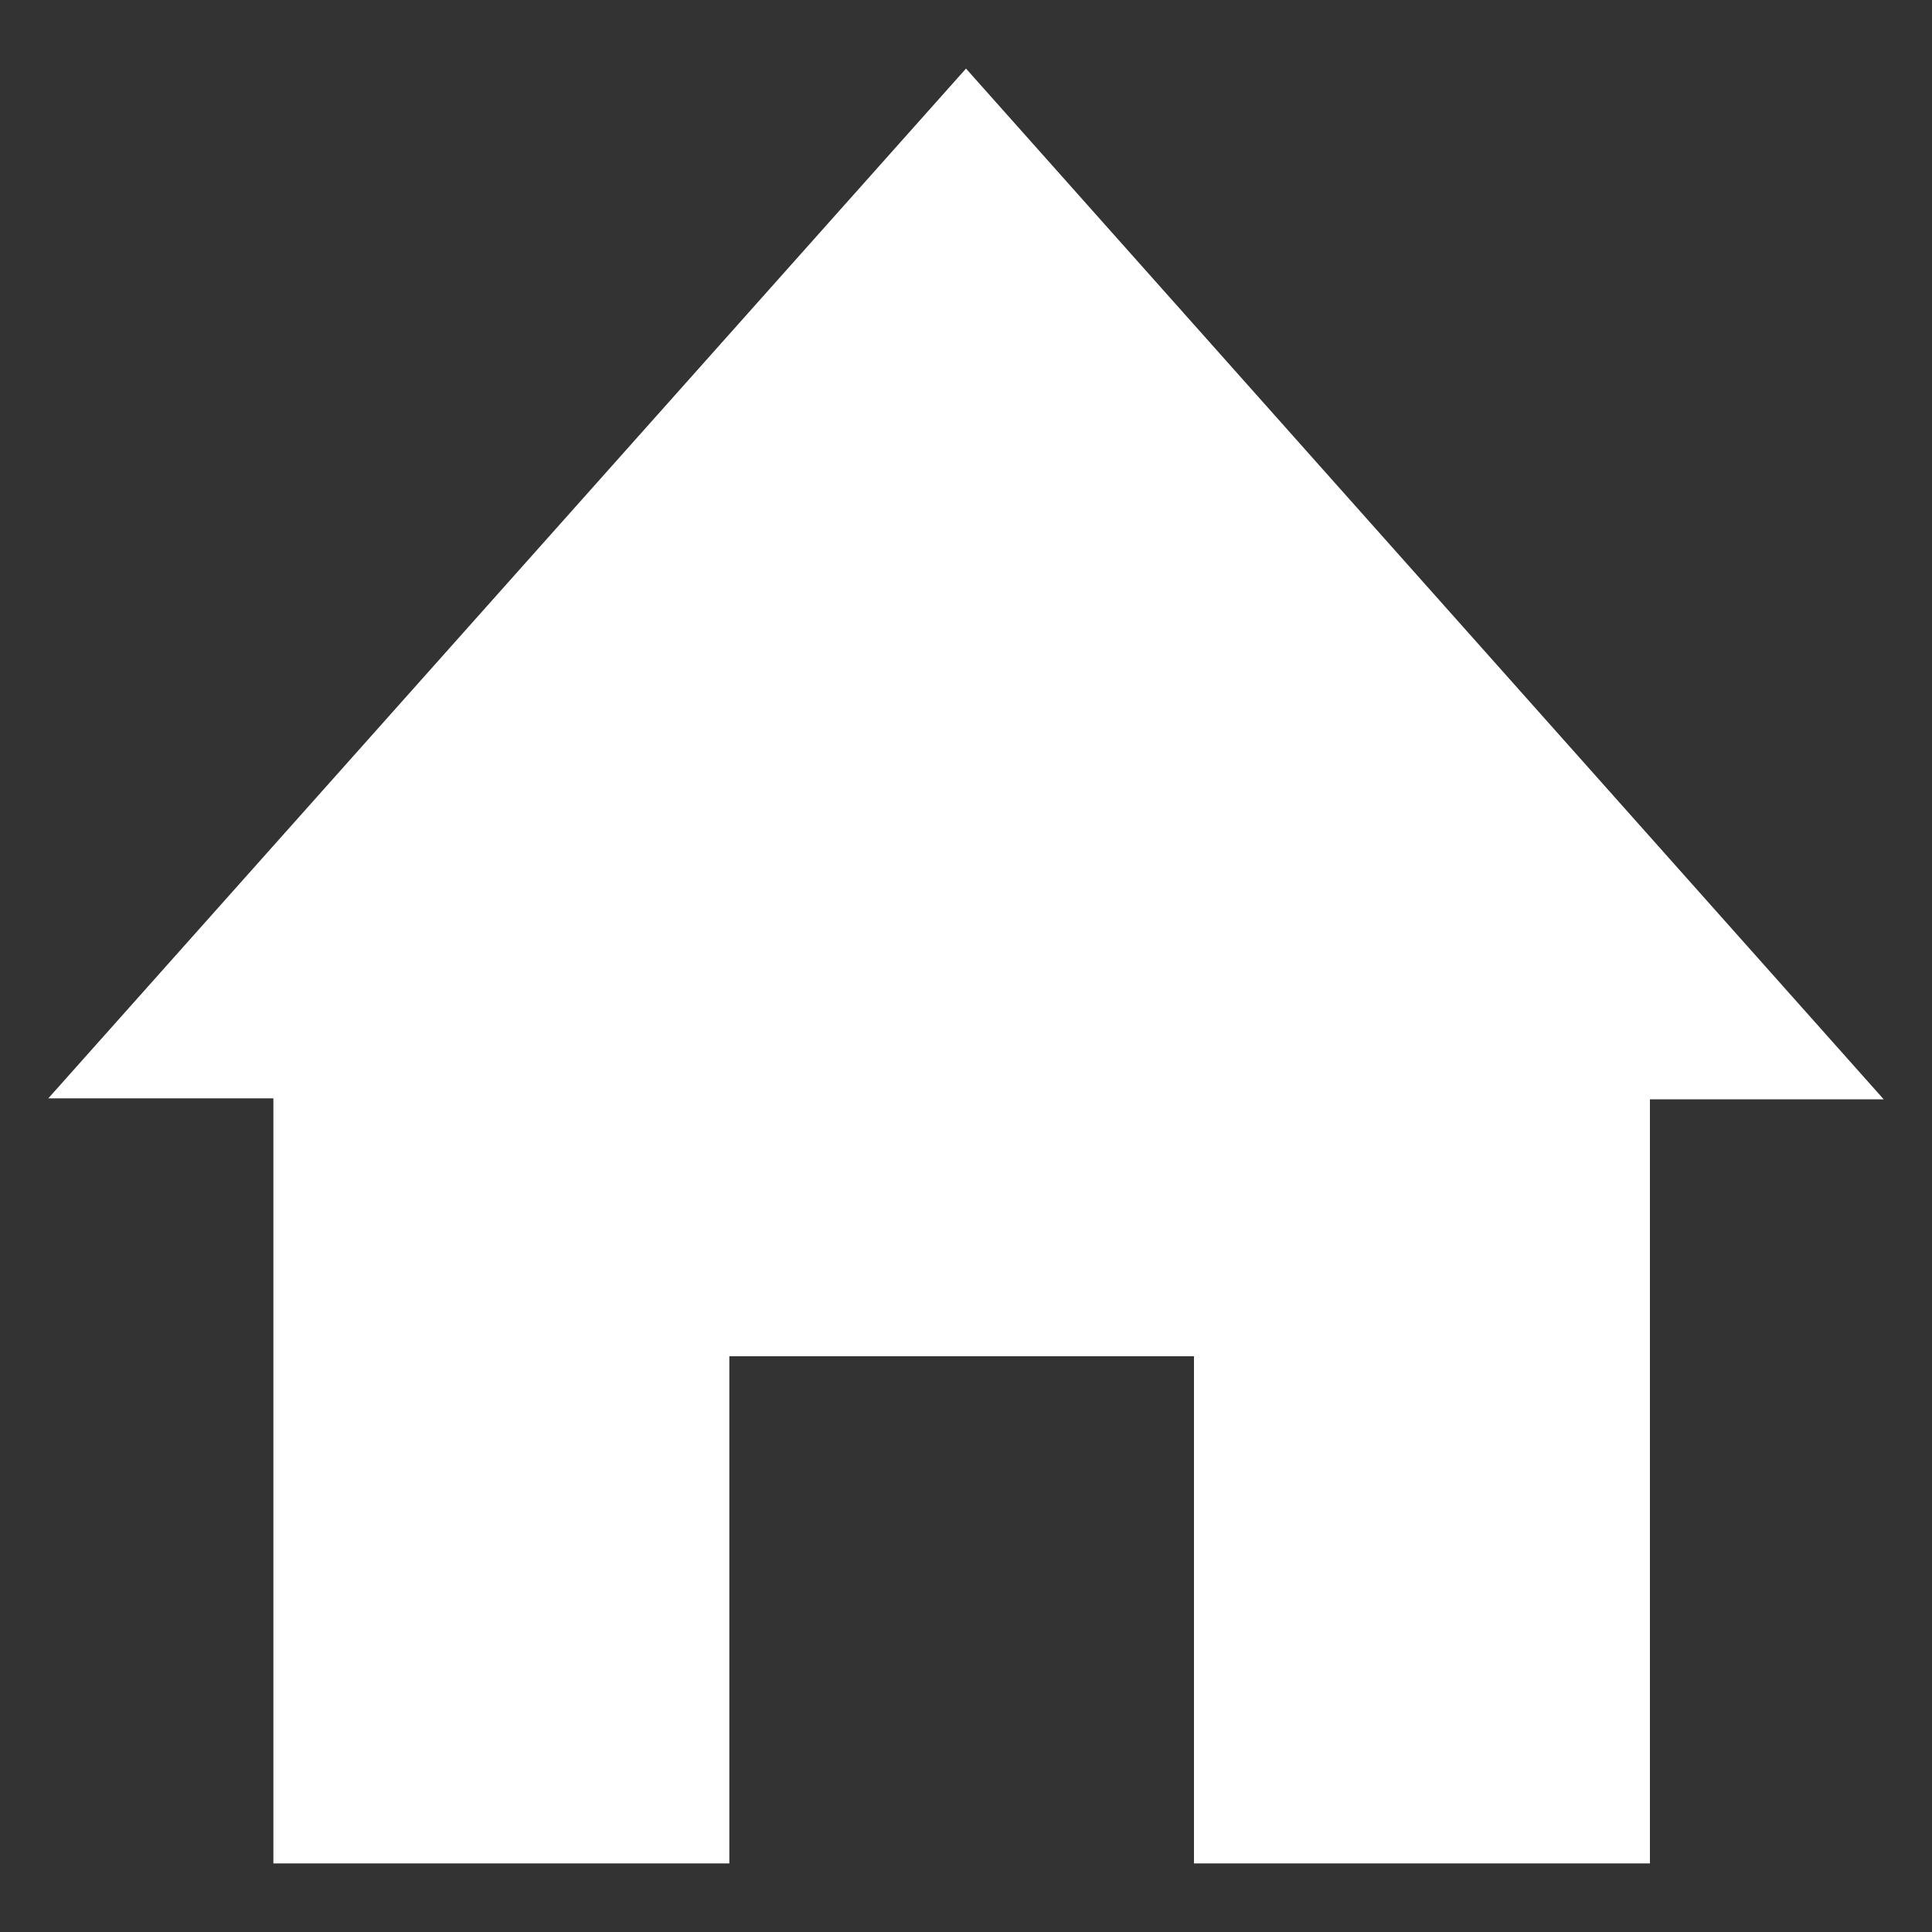 <?xml version="1.0" encoding="utf-8"?>
<!-- Generator: Adobe Illustrator 23.0.1, SVG Export Plug-In . SVG Version: 6.00 Build 0)  -->
<svg version="1.1" id="Layer_1" xmlns="http://www.w3.org/2000/svg" xmlns:xlink="http://www.w3.org/1999/xlink" x="0px" y="0px"
	 viewBox="0 0 200 200" style="enable-background:new 0 0 200 200;" xml:space="preserve">
<rect x="0" y="0" width="200" height="200" fill="#333333" stroke="none"/>
<g>
	<g>
		<path style="fill-rule:evenodd;clip-rule:evenodd;fill:#FFFFFF;" d="M28.3,192.9h47.2v-52.5h48.1v52.5h47.2v-79.1H195L100,7.1
			L5,113.7h23.3V192.9z"/>
	</g>
</g>
</svg>
